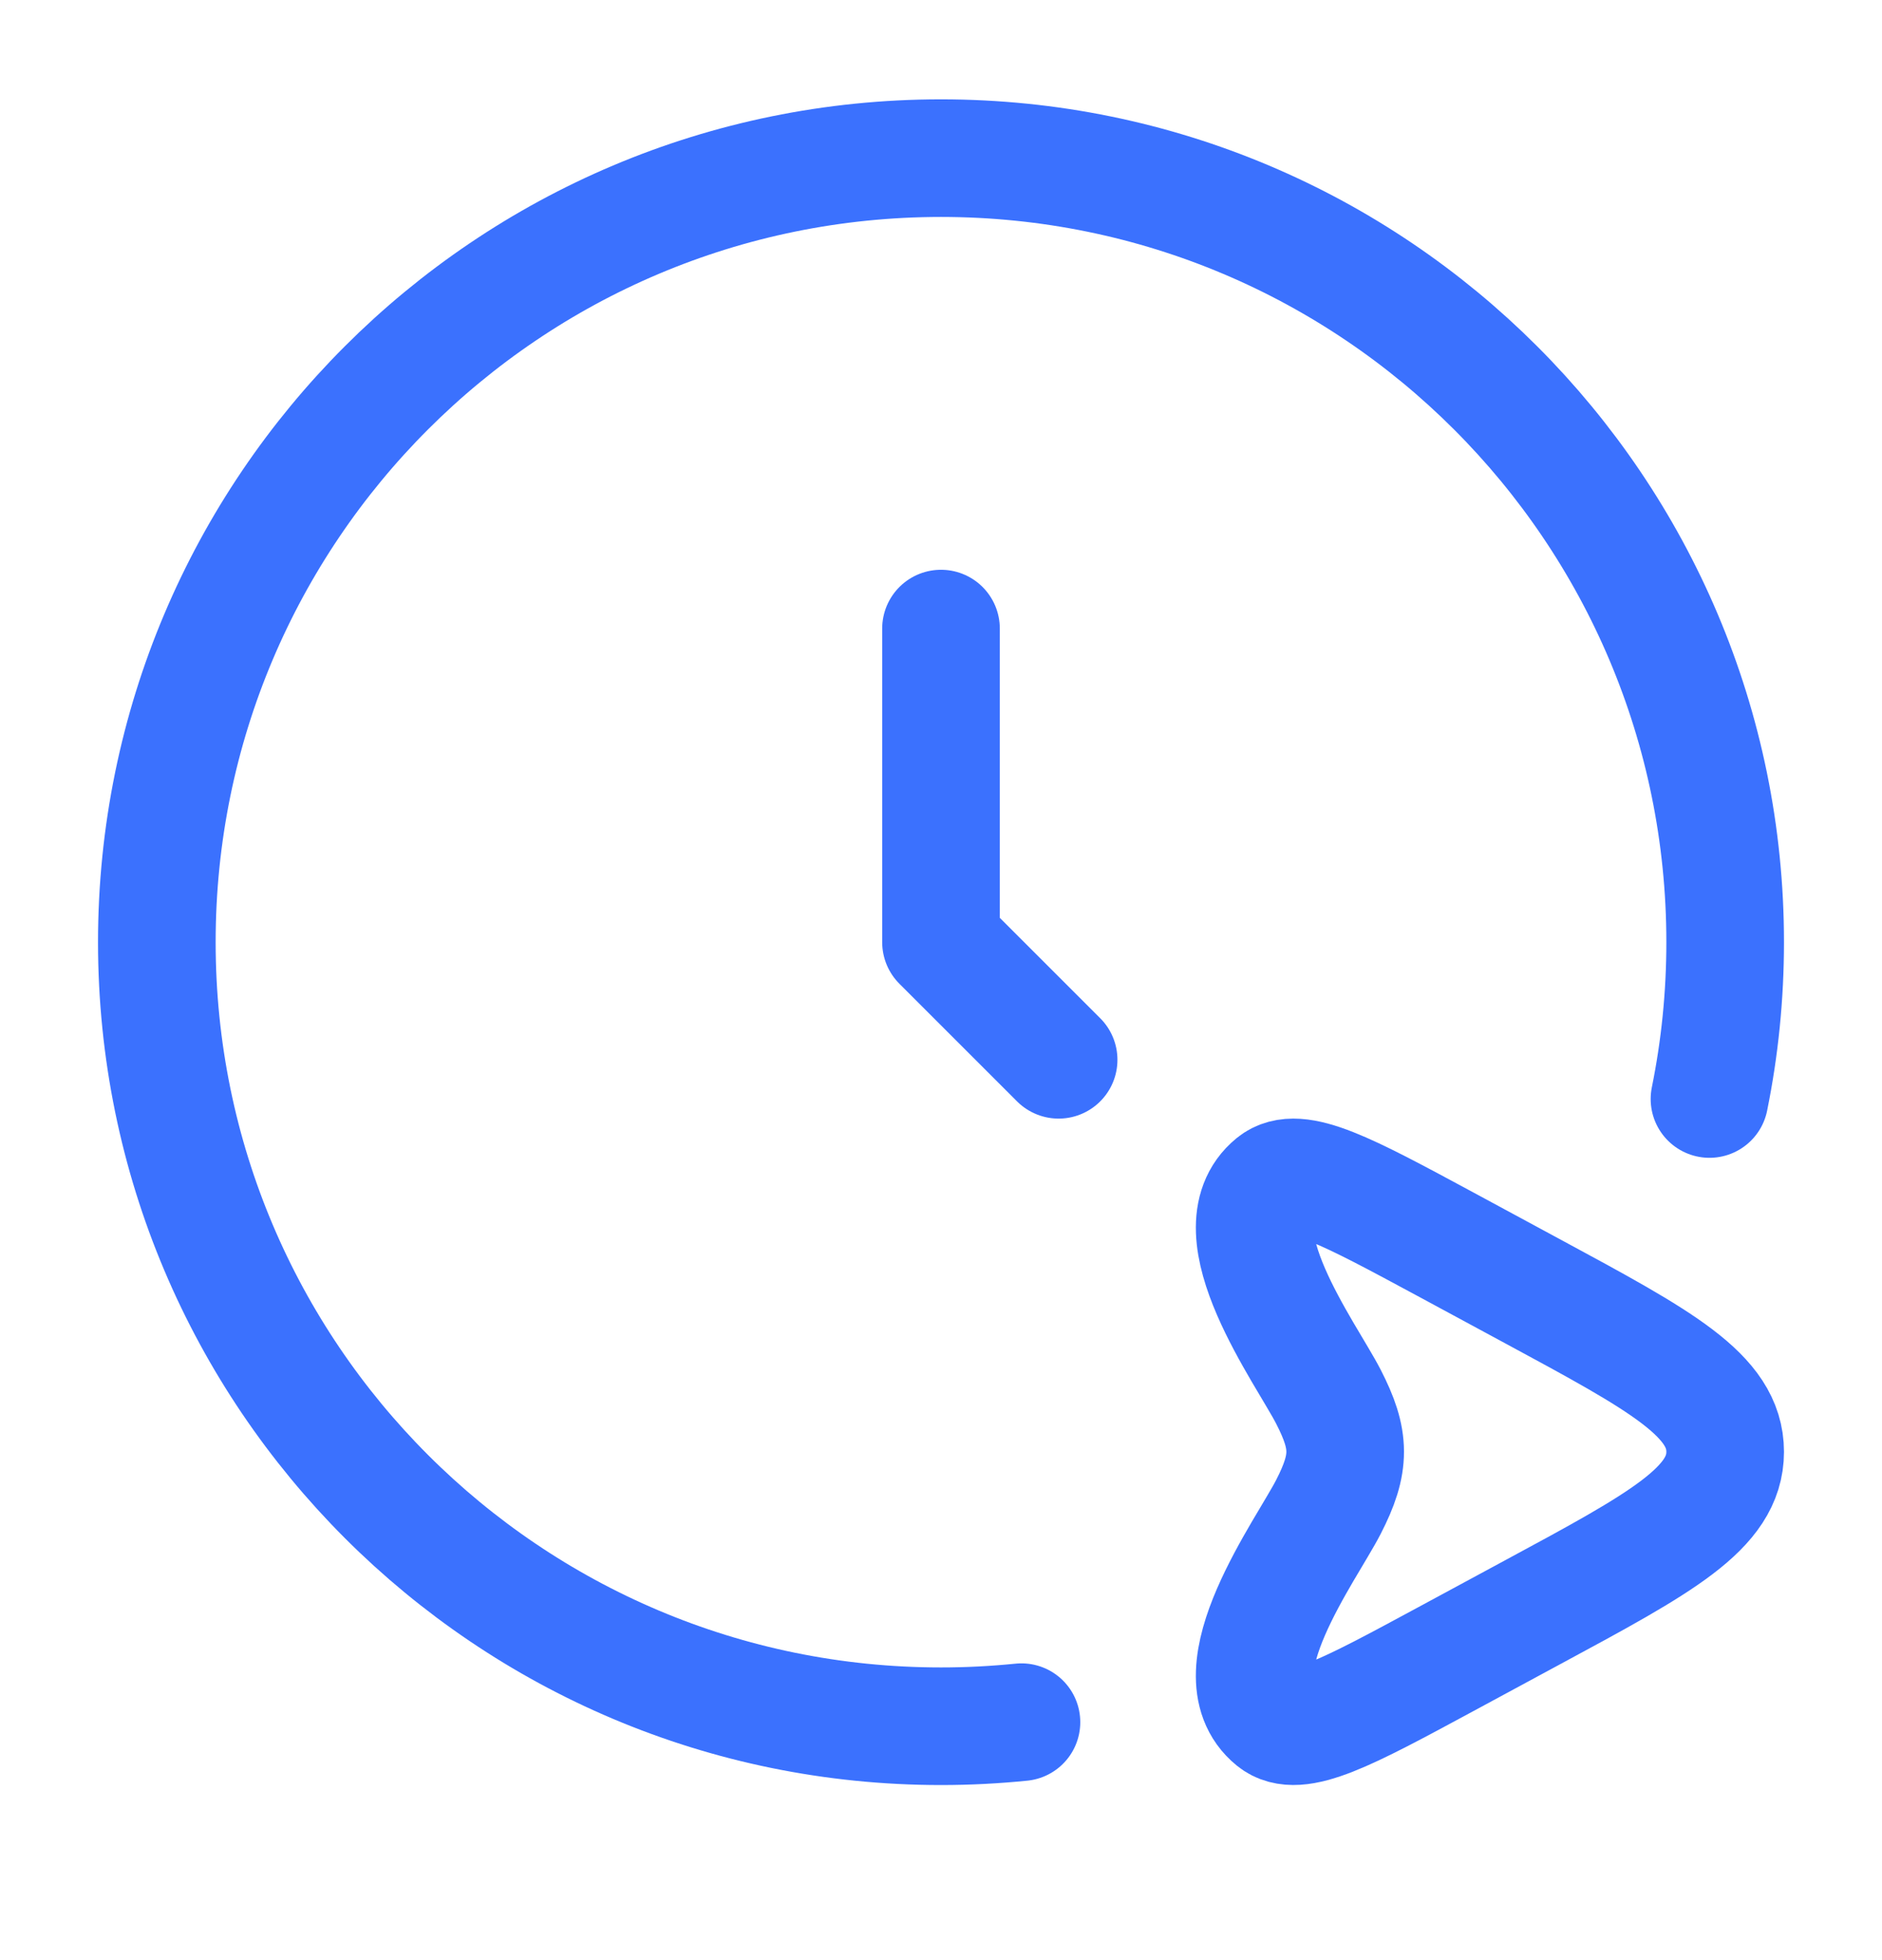 <svg width="24" height="25" viewBox="0 0 24 25" fill="none" xmlns="http://www.w3.org/2000/svg">
<path d="M12 8.017V12.017L13.5 13.517" stroke="#3B71FE" stroke-width="1.5" stroke-linecap="round" stroke-linejoin="round"/>
<path d="M19.545 16.47C21.182 17.354 22 17.796 22 18.517C22 19.238 21.182 19.68 19.545 20.563L18.431 21.165C17.174 21.844 16.546 22.183 16.244 21.936C15.504 21.332 16.657 19.773 16.94 19.221C17.228 18.661 17.223 18.363 16.94 17.813C16.657 17.261 15.504 15.701 16.244 15.097C16.546 14.851 17.174 15.19 18.431 15.868L19.545 16.47Z" stroke="#3B71FE" stroke-width="1.5"/>
<path d="M13.026 21.965C12.689 21.999 12.346 22.017 12 22.017C6.477 22.017 2 17.54 2 12.017C2 6.494 6.477 2.017 12 2.017C17.523 2.017 22 6.494 22 12.017C22 12.702 21.931 13.371 21.8 14.017" stroke="#3B71FE" stroke-width="1.5" stroke-linecap="round"/>
</svg>
